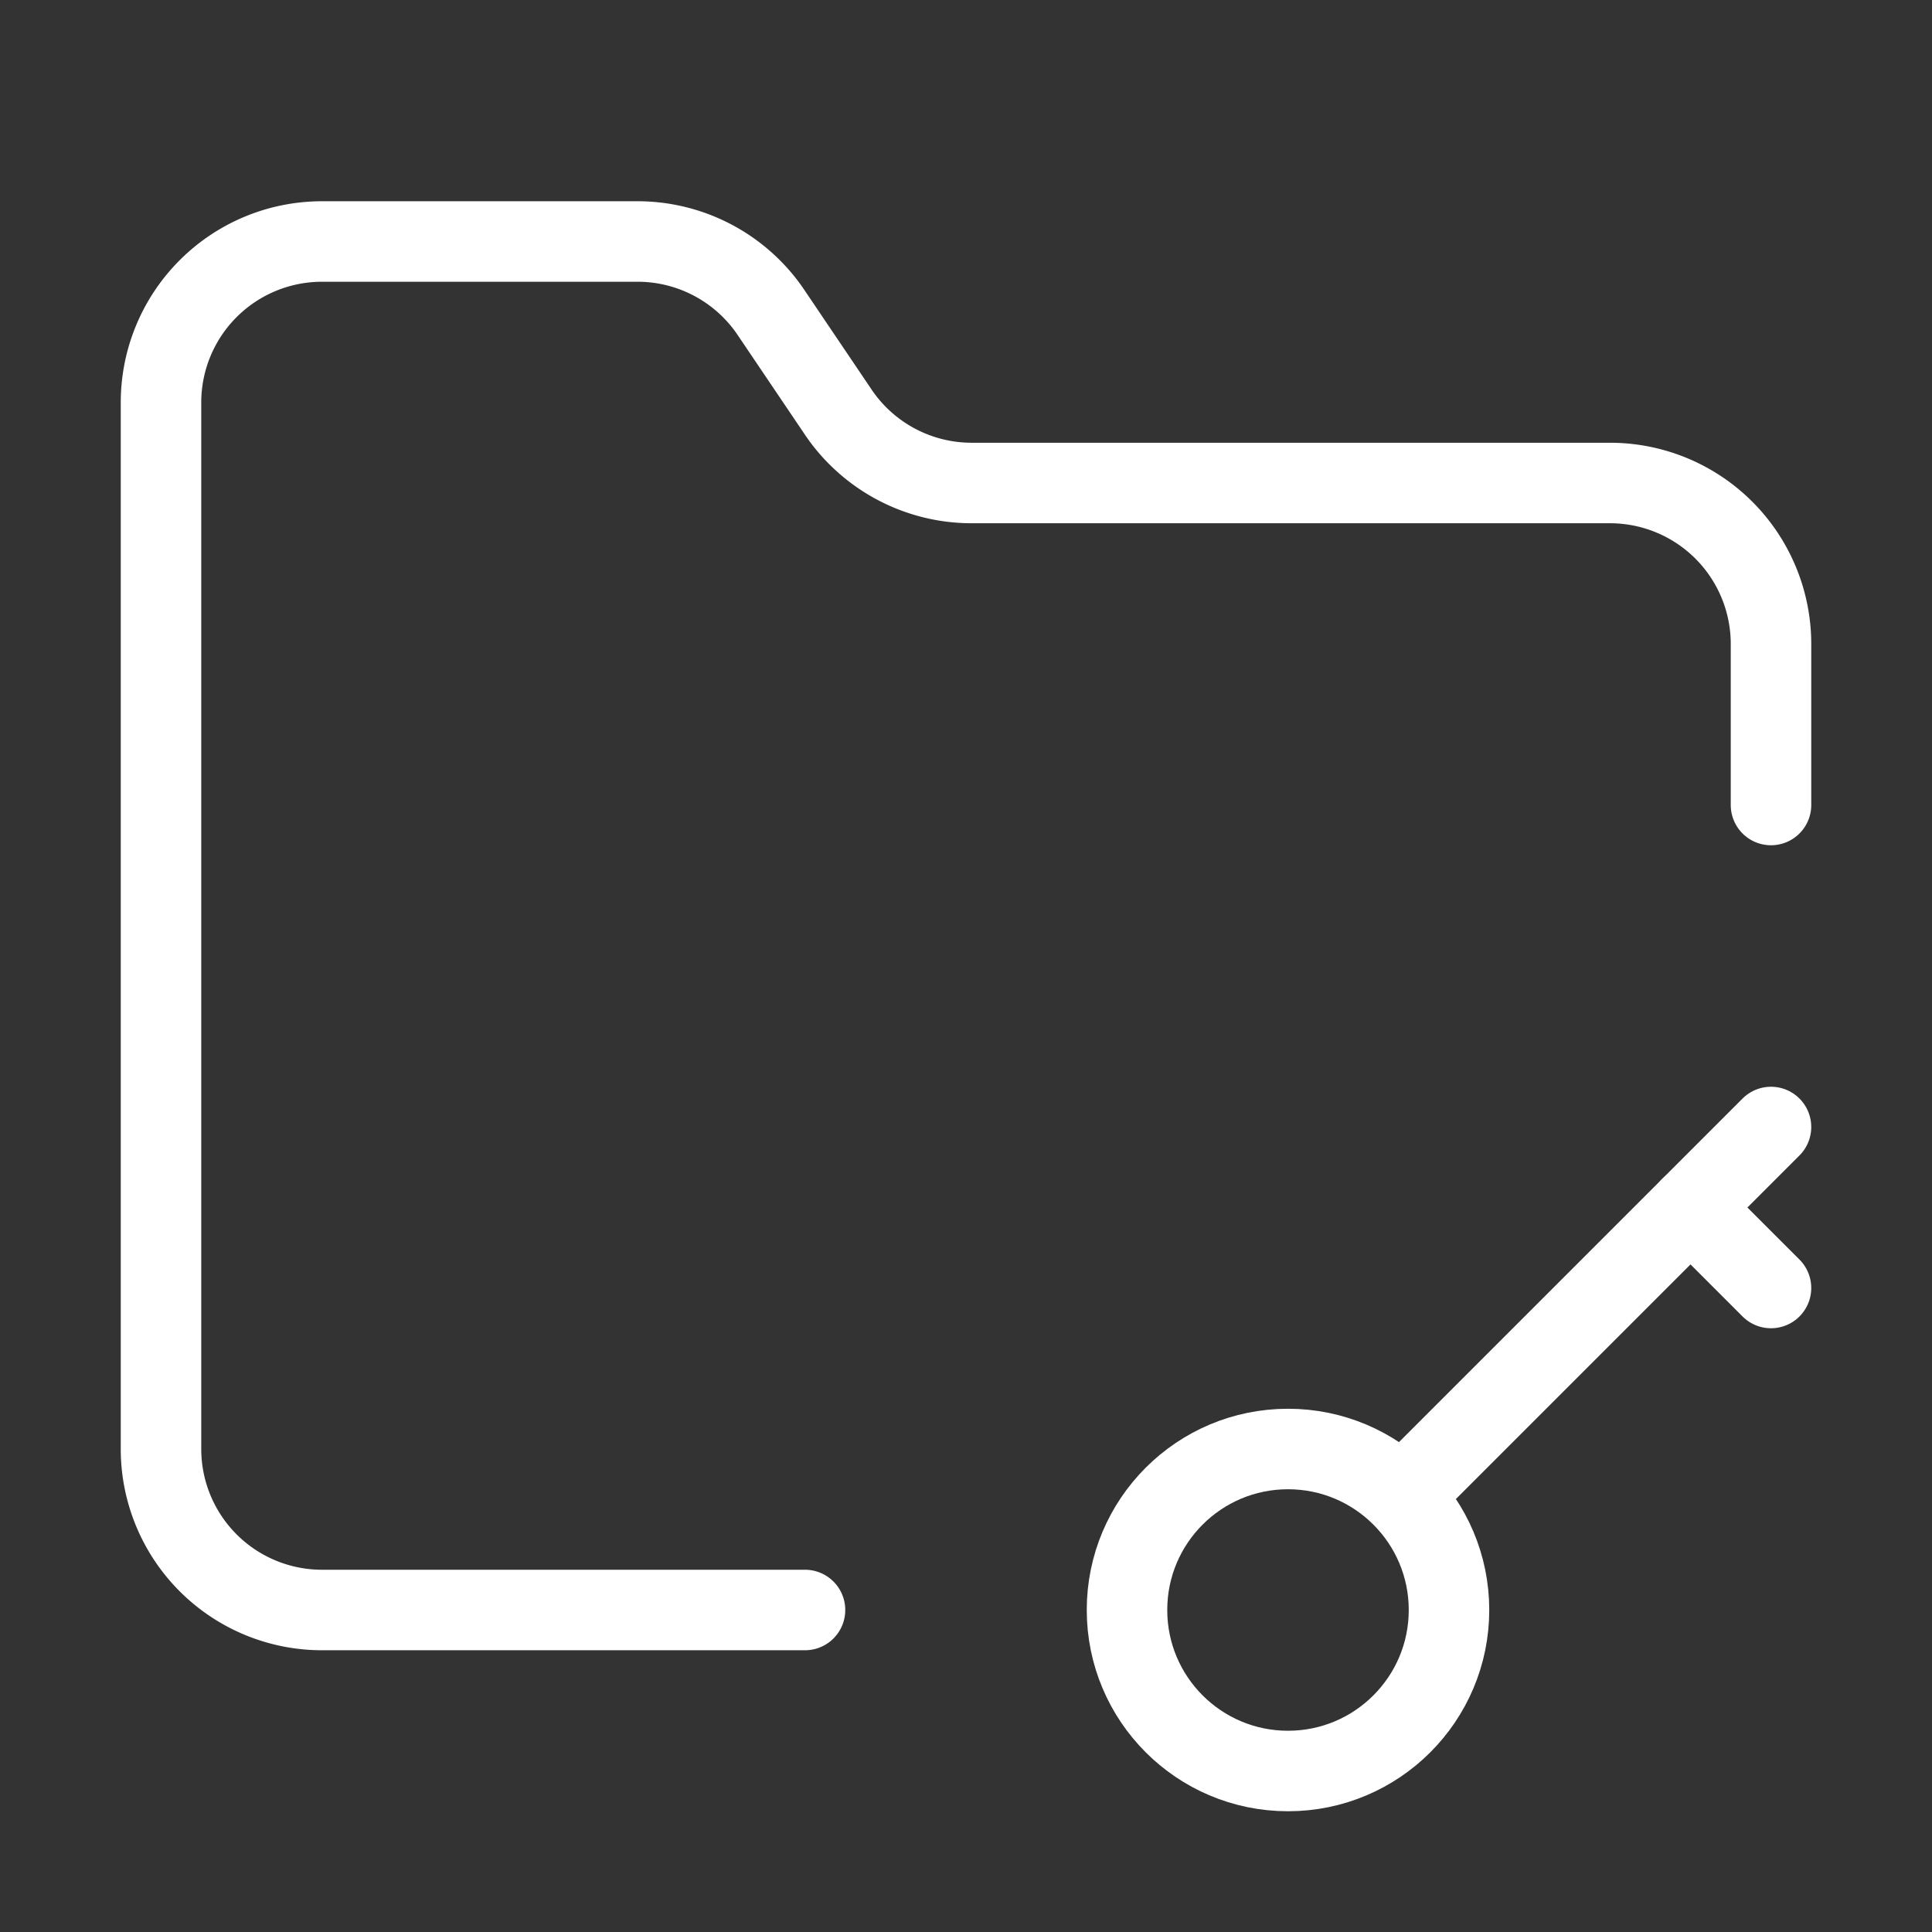 <svg xmlns="http://www.w3.org/2000/svg" width="48" height="48" viewBox="0 0 24 24" fill="none" stroke="#ffffff" stroke-width="1" stroke-linecap="round" stroke-linejoin="round" class="lucide lucide-folder-key-icon lucide-folder-key"><rect x="0" y="0" width="24" height="24" fill="#333333" stroke="none"/><circle cx="16" cy="20" r="2"/><path d="M10 20H4a2 2 0 0 1-2-2V5a2 2 0 0 1 2-2h3.9a2 2 0 0 1 1.69.9l.81 1.2a2 2 0 0 0 1.67.9H20a2 2 0 0 1 2 2v2"/><path d="m22 14-4.5 4.5"/><path d="m21 15 1 1"/></svg>